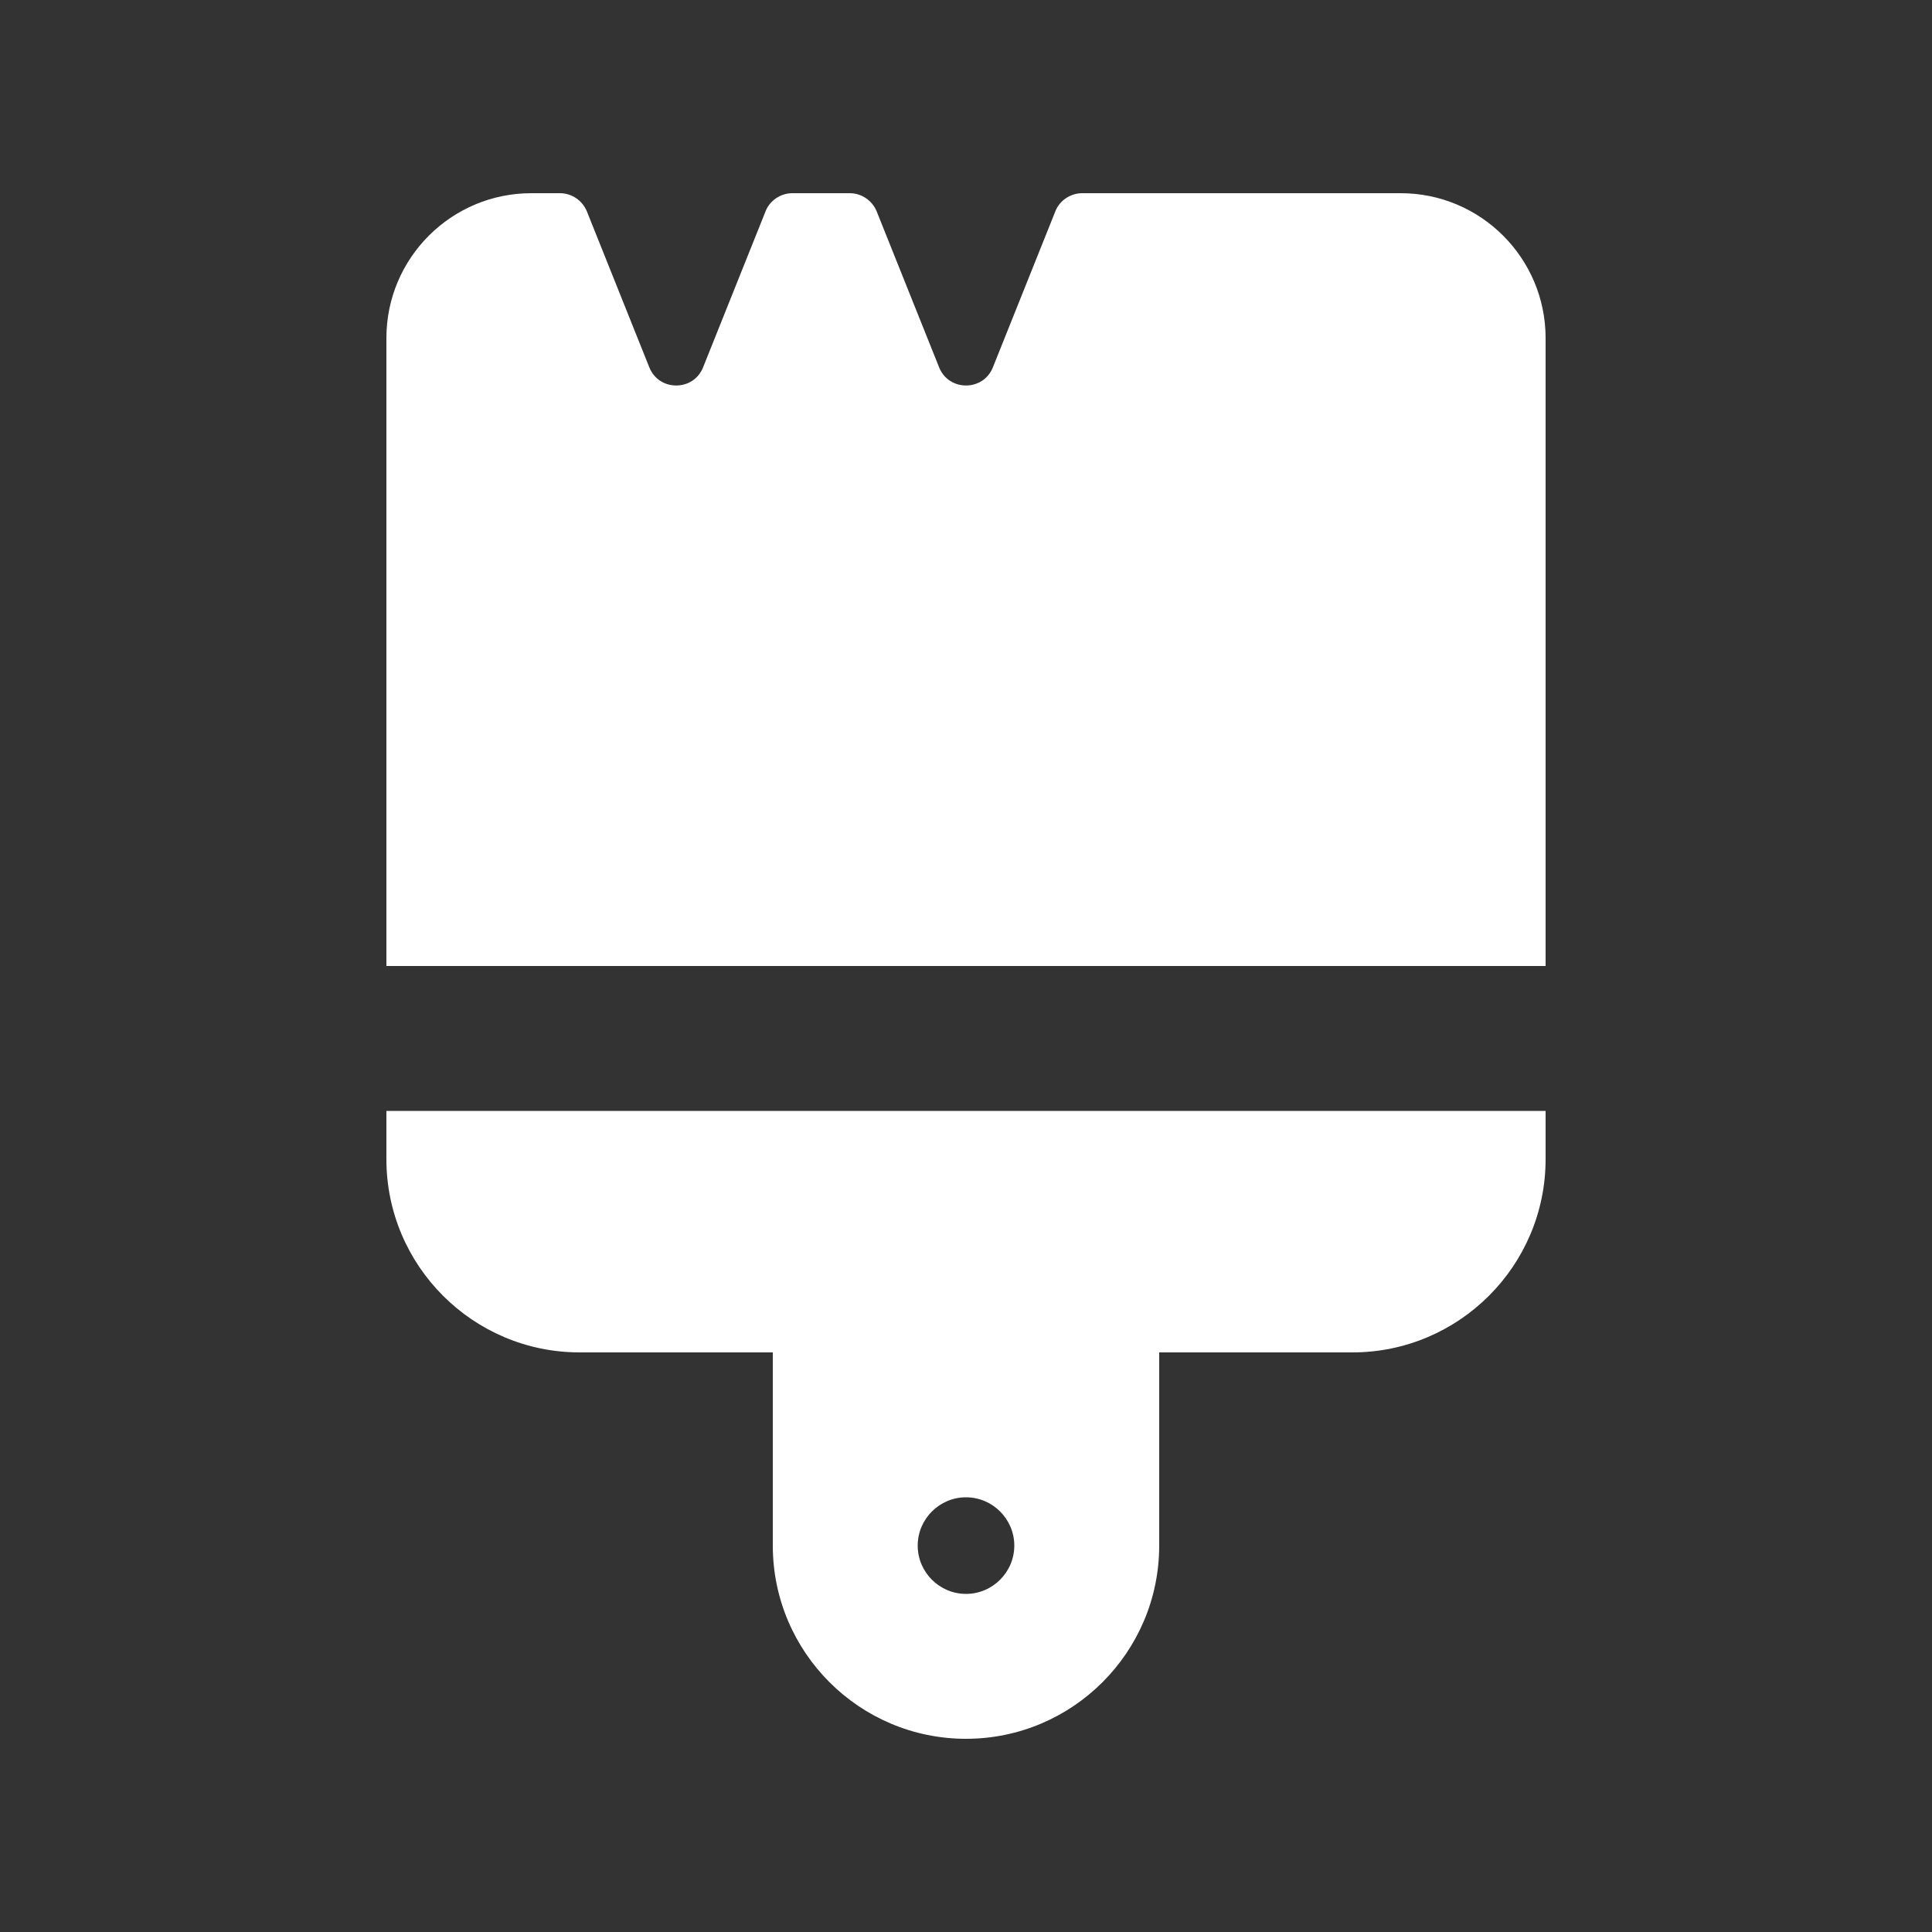 <?xml version="1.0" encoding="UTF-8"?>
<svg id="Ebene_1" xmlns="http://www.w3.org/2000/svg" version="1.1" viewBox="0 0 640 640">
  <rect x="0" y="0" width="640" height="640" fill="#333333" stroke="none"/>
  <!-- Generator: Adobe Illustrator 29.8.1, SVG Export Plug-In . SVG Version: 2.1.1 Build 2)  -->
  <defs>
    <style>
      .st0 {
        fill: #fff;
      }
    </style>
  </defs>
  <path class="st0" d="M290.4,70c-1.5-3.6-5-6-8.9-6h-19c-3.9,0-7.5,2.4-8.9,6l-20.7,51.7c-3.2,8-14.6,8-17.8,0l-20.7-51.7c-1.5-3.6-5-6-8.9-6h-9.5c-26.5,0-48,21.5-48,48v208h384V112c0-26.5-21.5-48-48-48h-105.5c-3.9,0-7.5,2.4-8.9,6l-20.7,51.7c-3.2,8-14.6,8-17.8,0l-20.7-51.7ZM128,368v16c0,35.3,28.7,64,64,64h64v64c0,35.3,28.7,64,64,64s64-28.7,64-64v-64h64c35.3,0,64-28.7,64-64v-16H128ZM320,528c-8.8,0-16-7.2-16-16s7.2-16,16-16,16,7.2,16,16-7.2,16-16,16Z"/>
</svg>